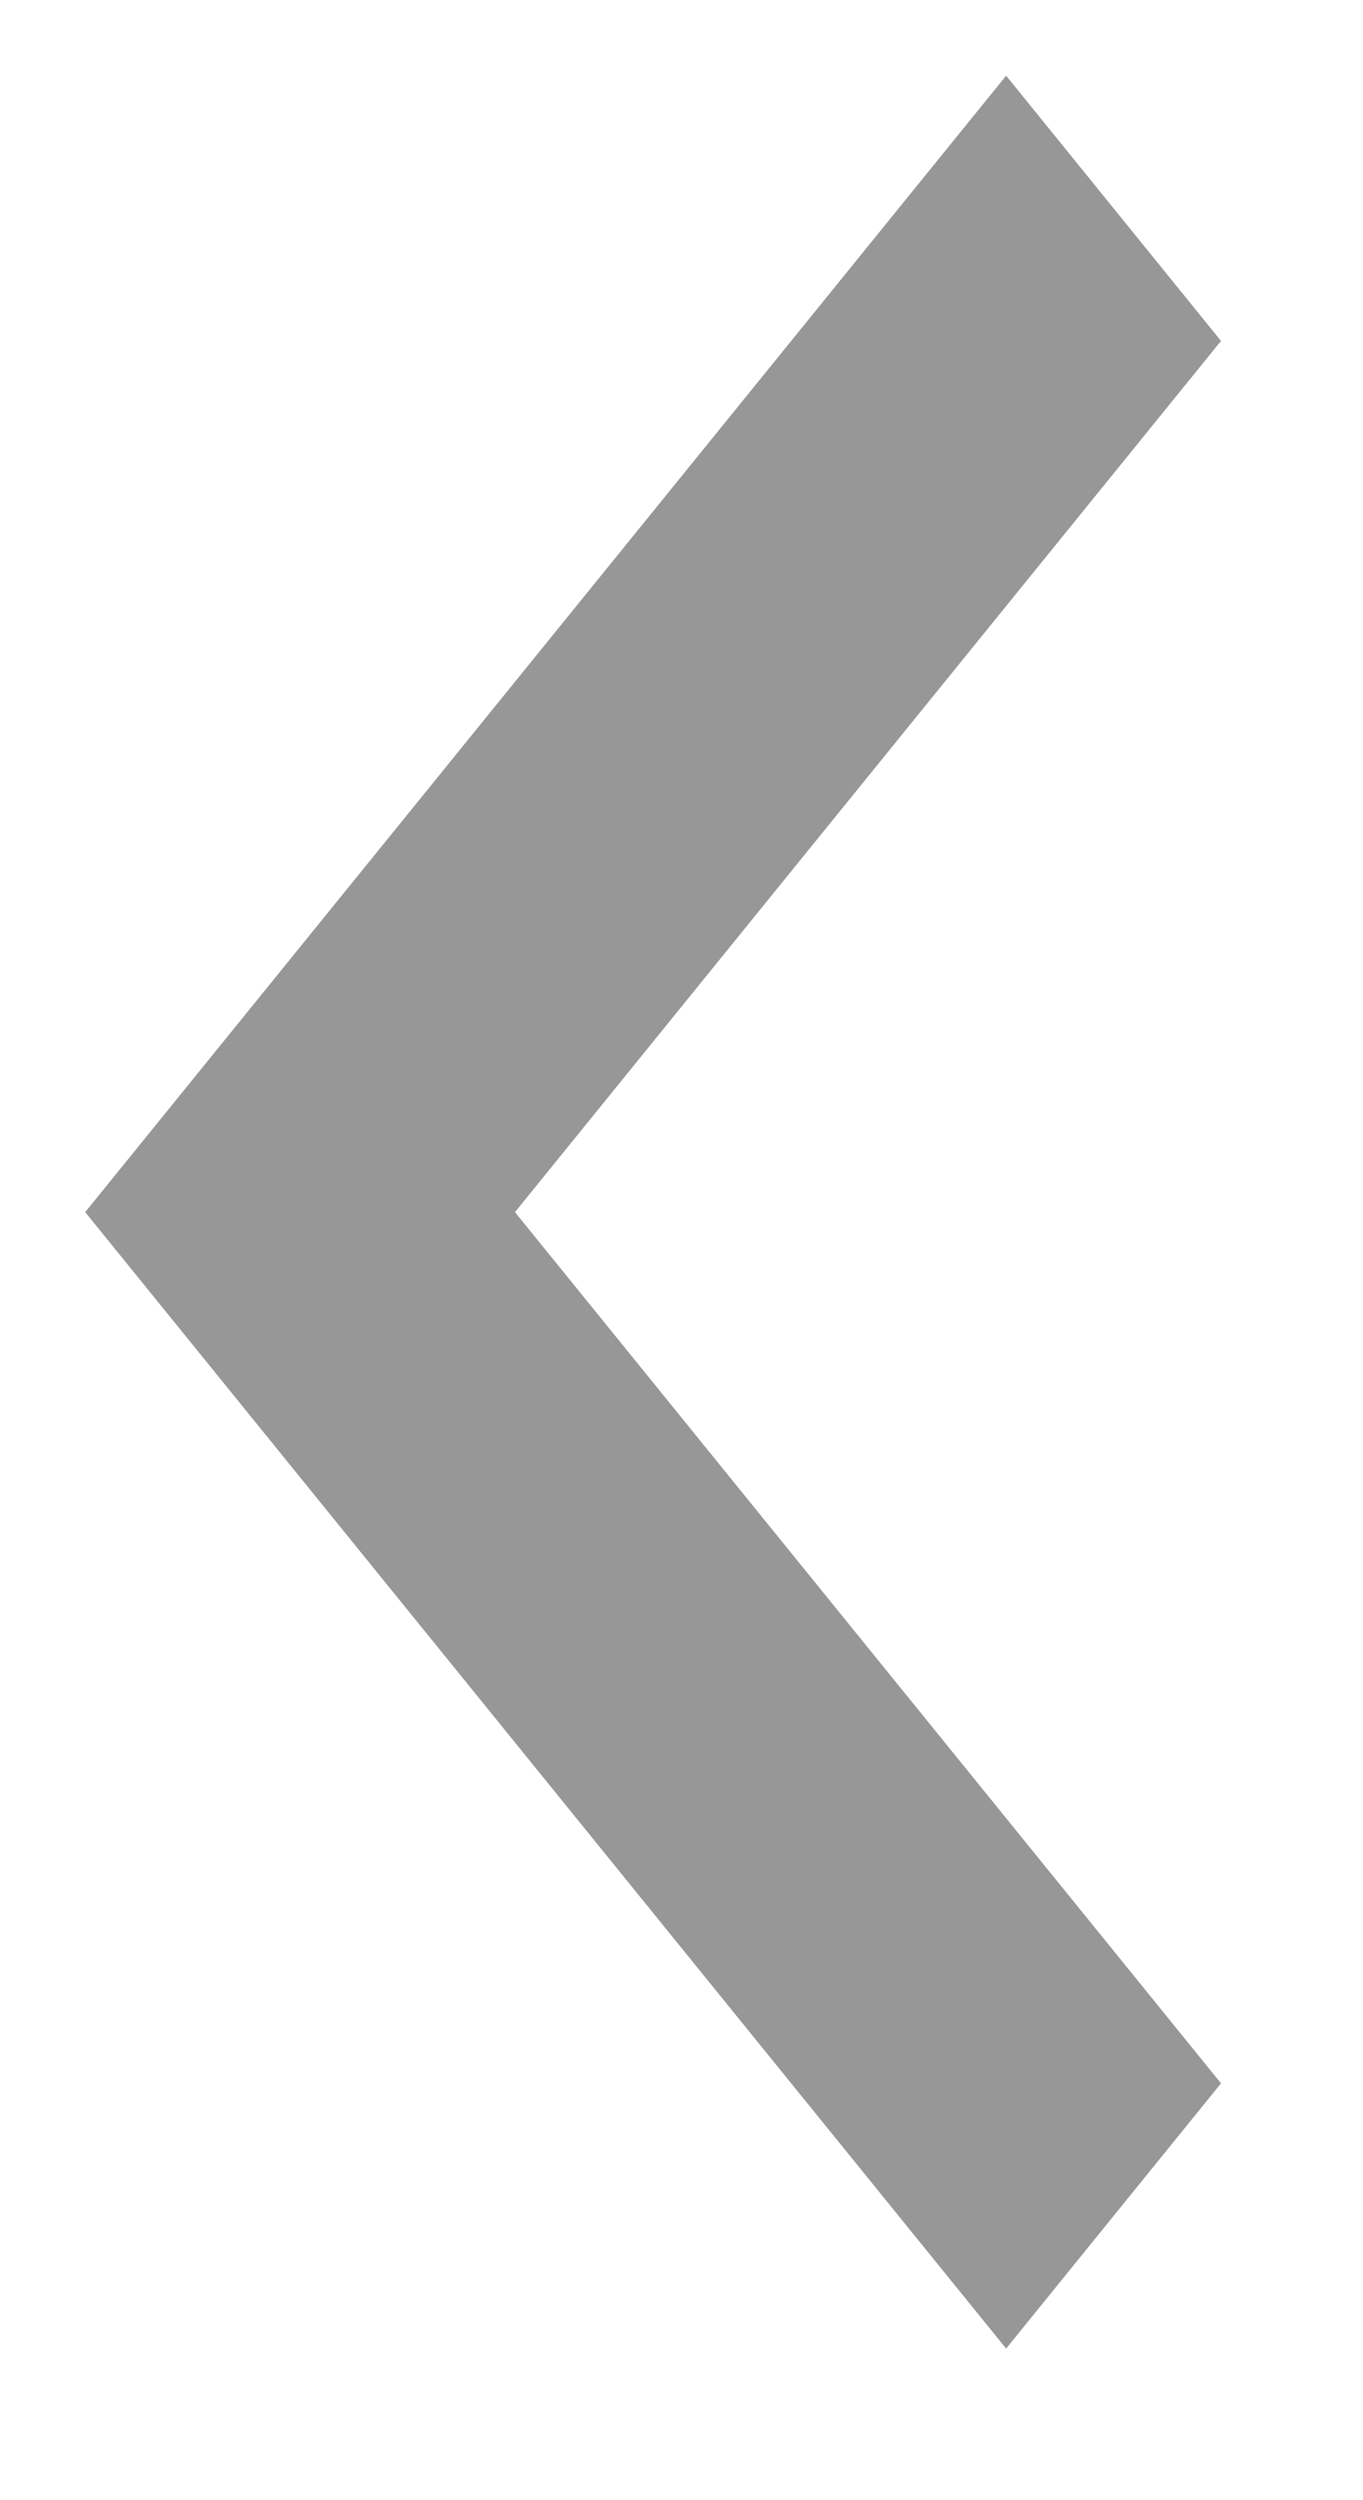 <svg width="6" height="11" viewBox="0 0 6 11" fill="none" xmlns="http://www.w3.org/2000/svg">
<path d="M5.375 9.166L2.267 5.333L5.375 1.5L4.429 0.333L0.375 5.333L4.429 10.333L5.375 9.166Z" fill="#979797"/>
</svg>
